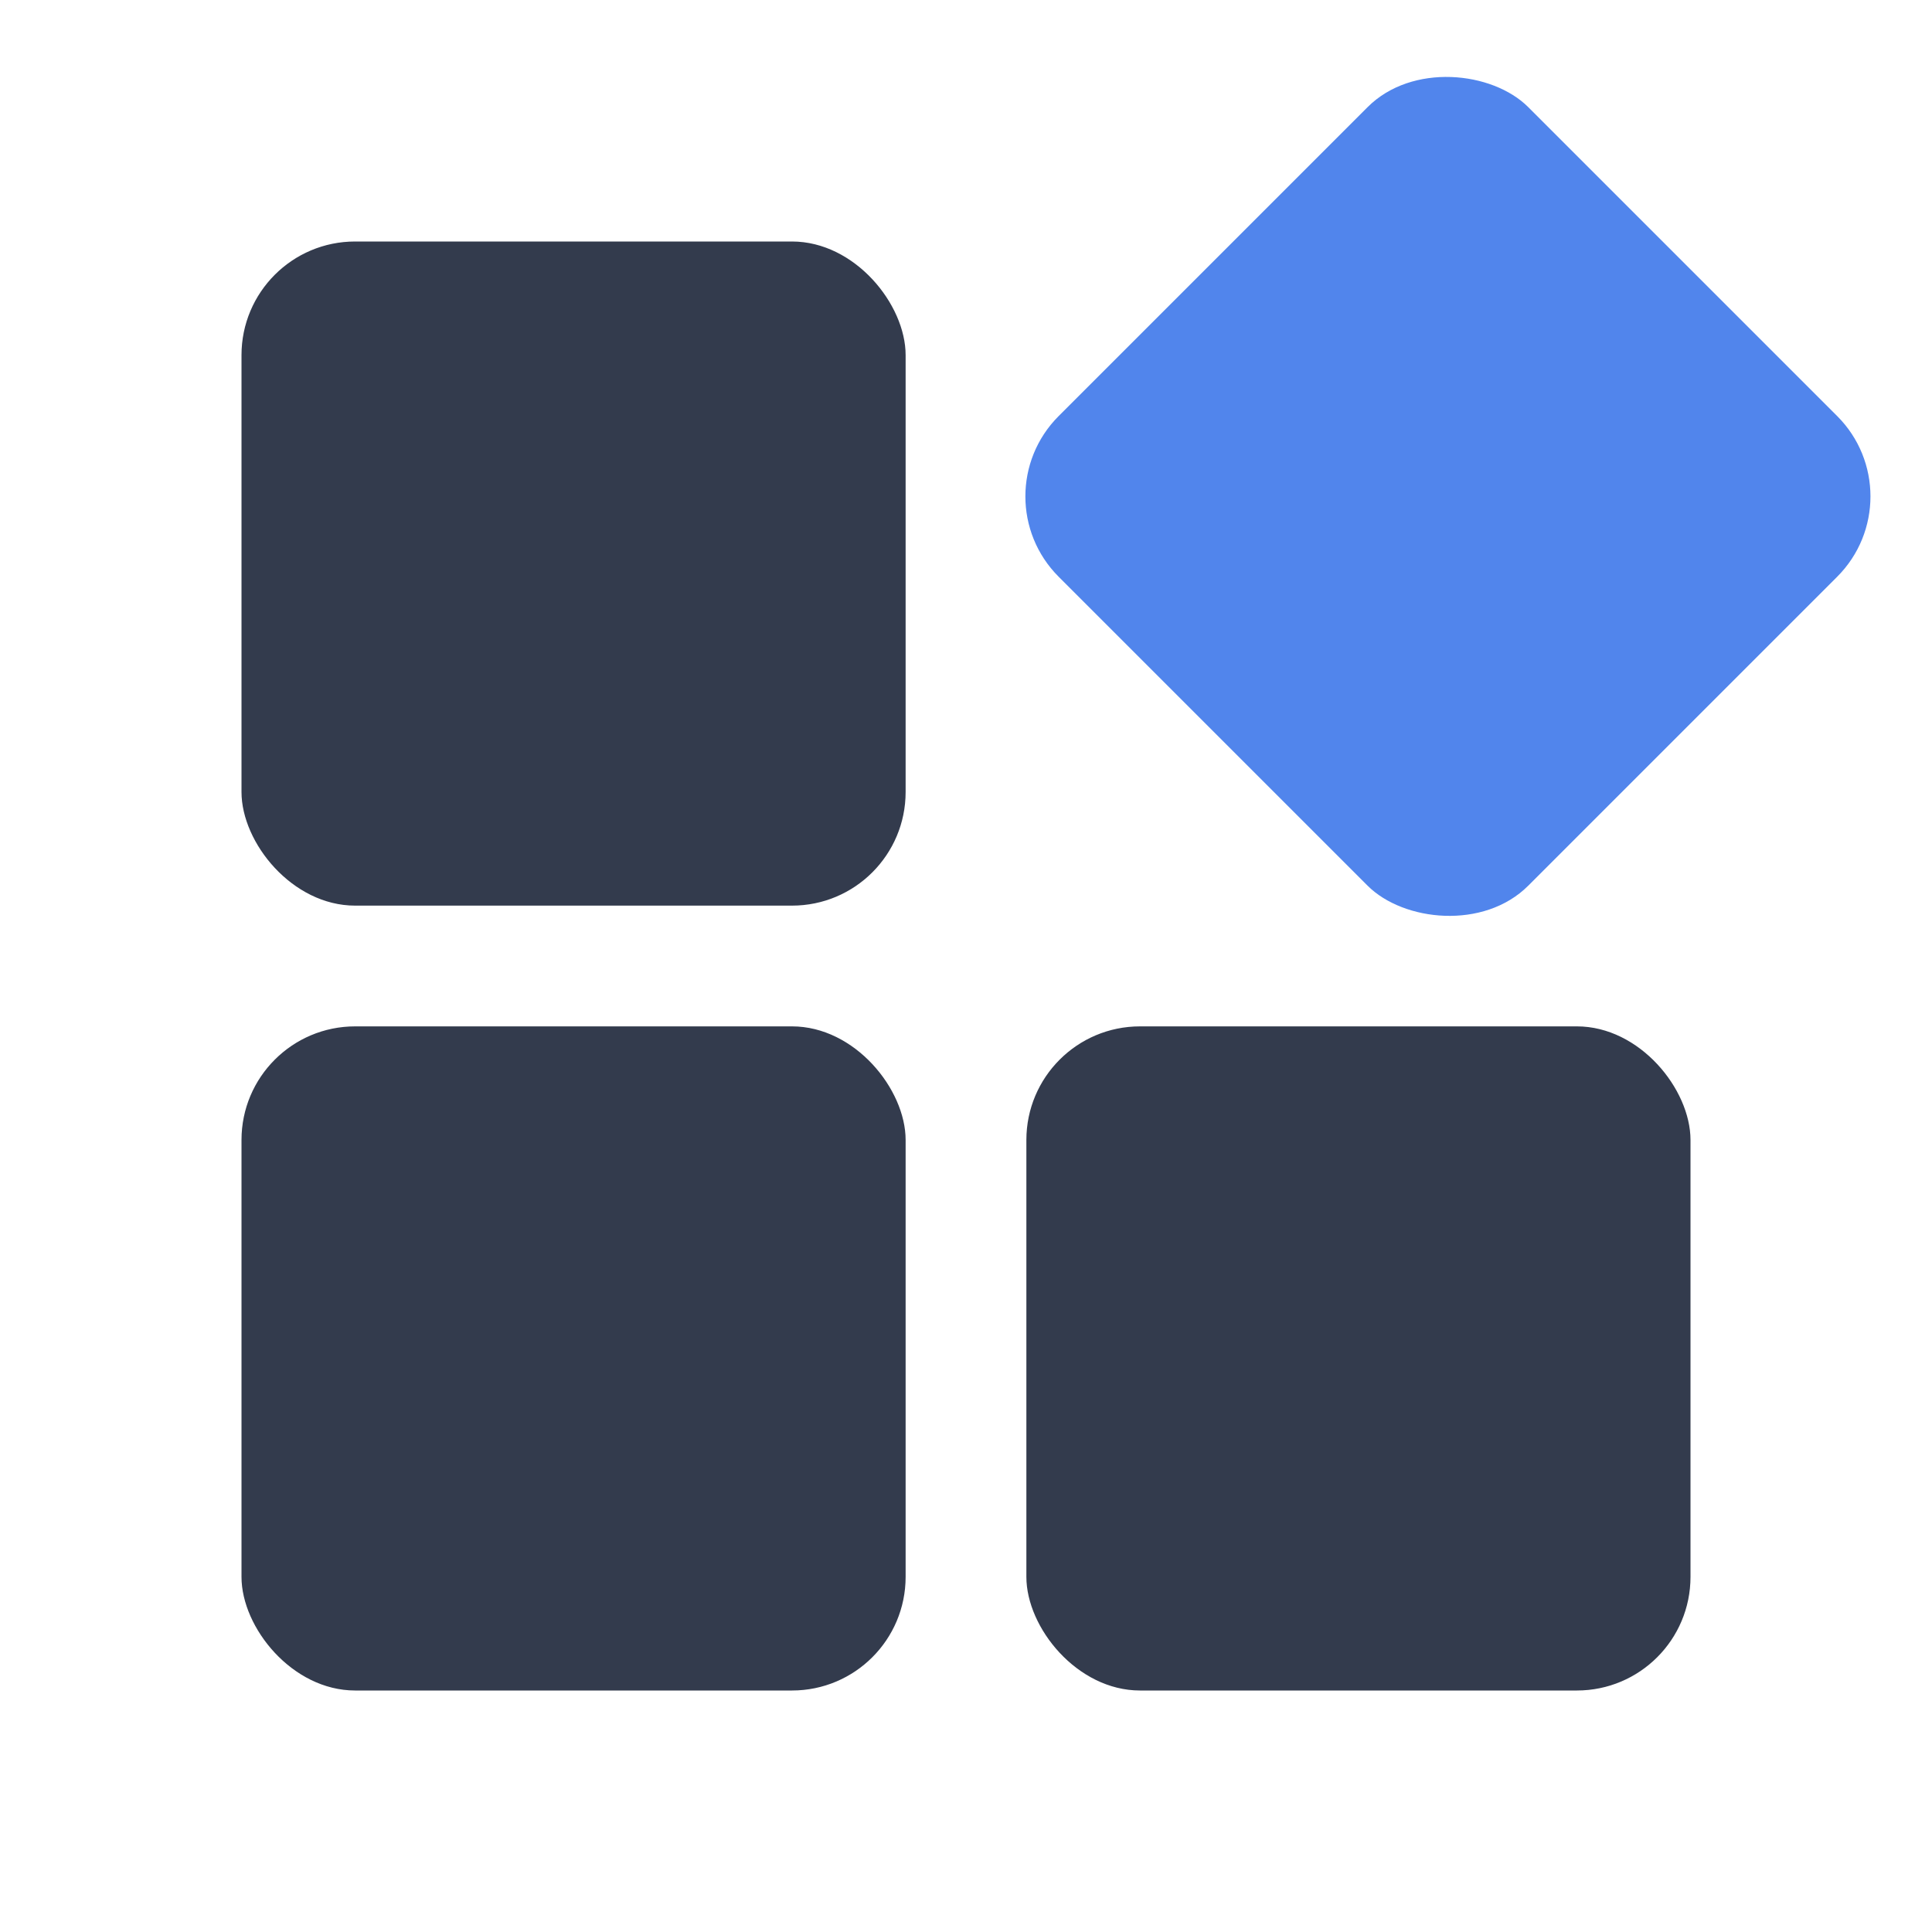<svg width="16" height="16" viewBox="0 0 16 16" fill="none" xmlns="http://www.w3.org/2000/svg">
<rect x="2" y="8.5" width="5.5" height="5.5" rx="0.941" fill="#333B4D"/>
<rect x="2" y="2" width="5.5" height="5.5" rx="0.941" fill="#333B4D"/>
<rect x="8.5" y="8.5" width="5.5" height="5.5" rx="0.941" fill="#333B4D"/>
<rect x="8.102" y="4.111" width="5.5" height="5.5" rx="0.941" transform="rotate(-45 8.102 4.111)" fill="#5185EC"/>
</svg>
